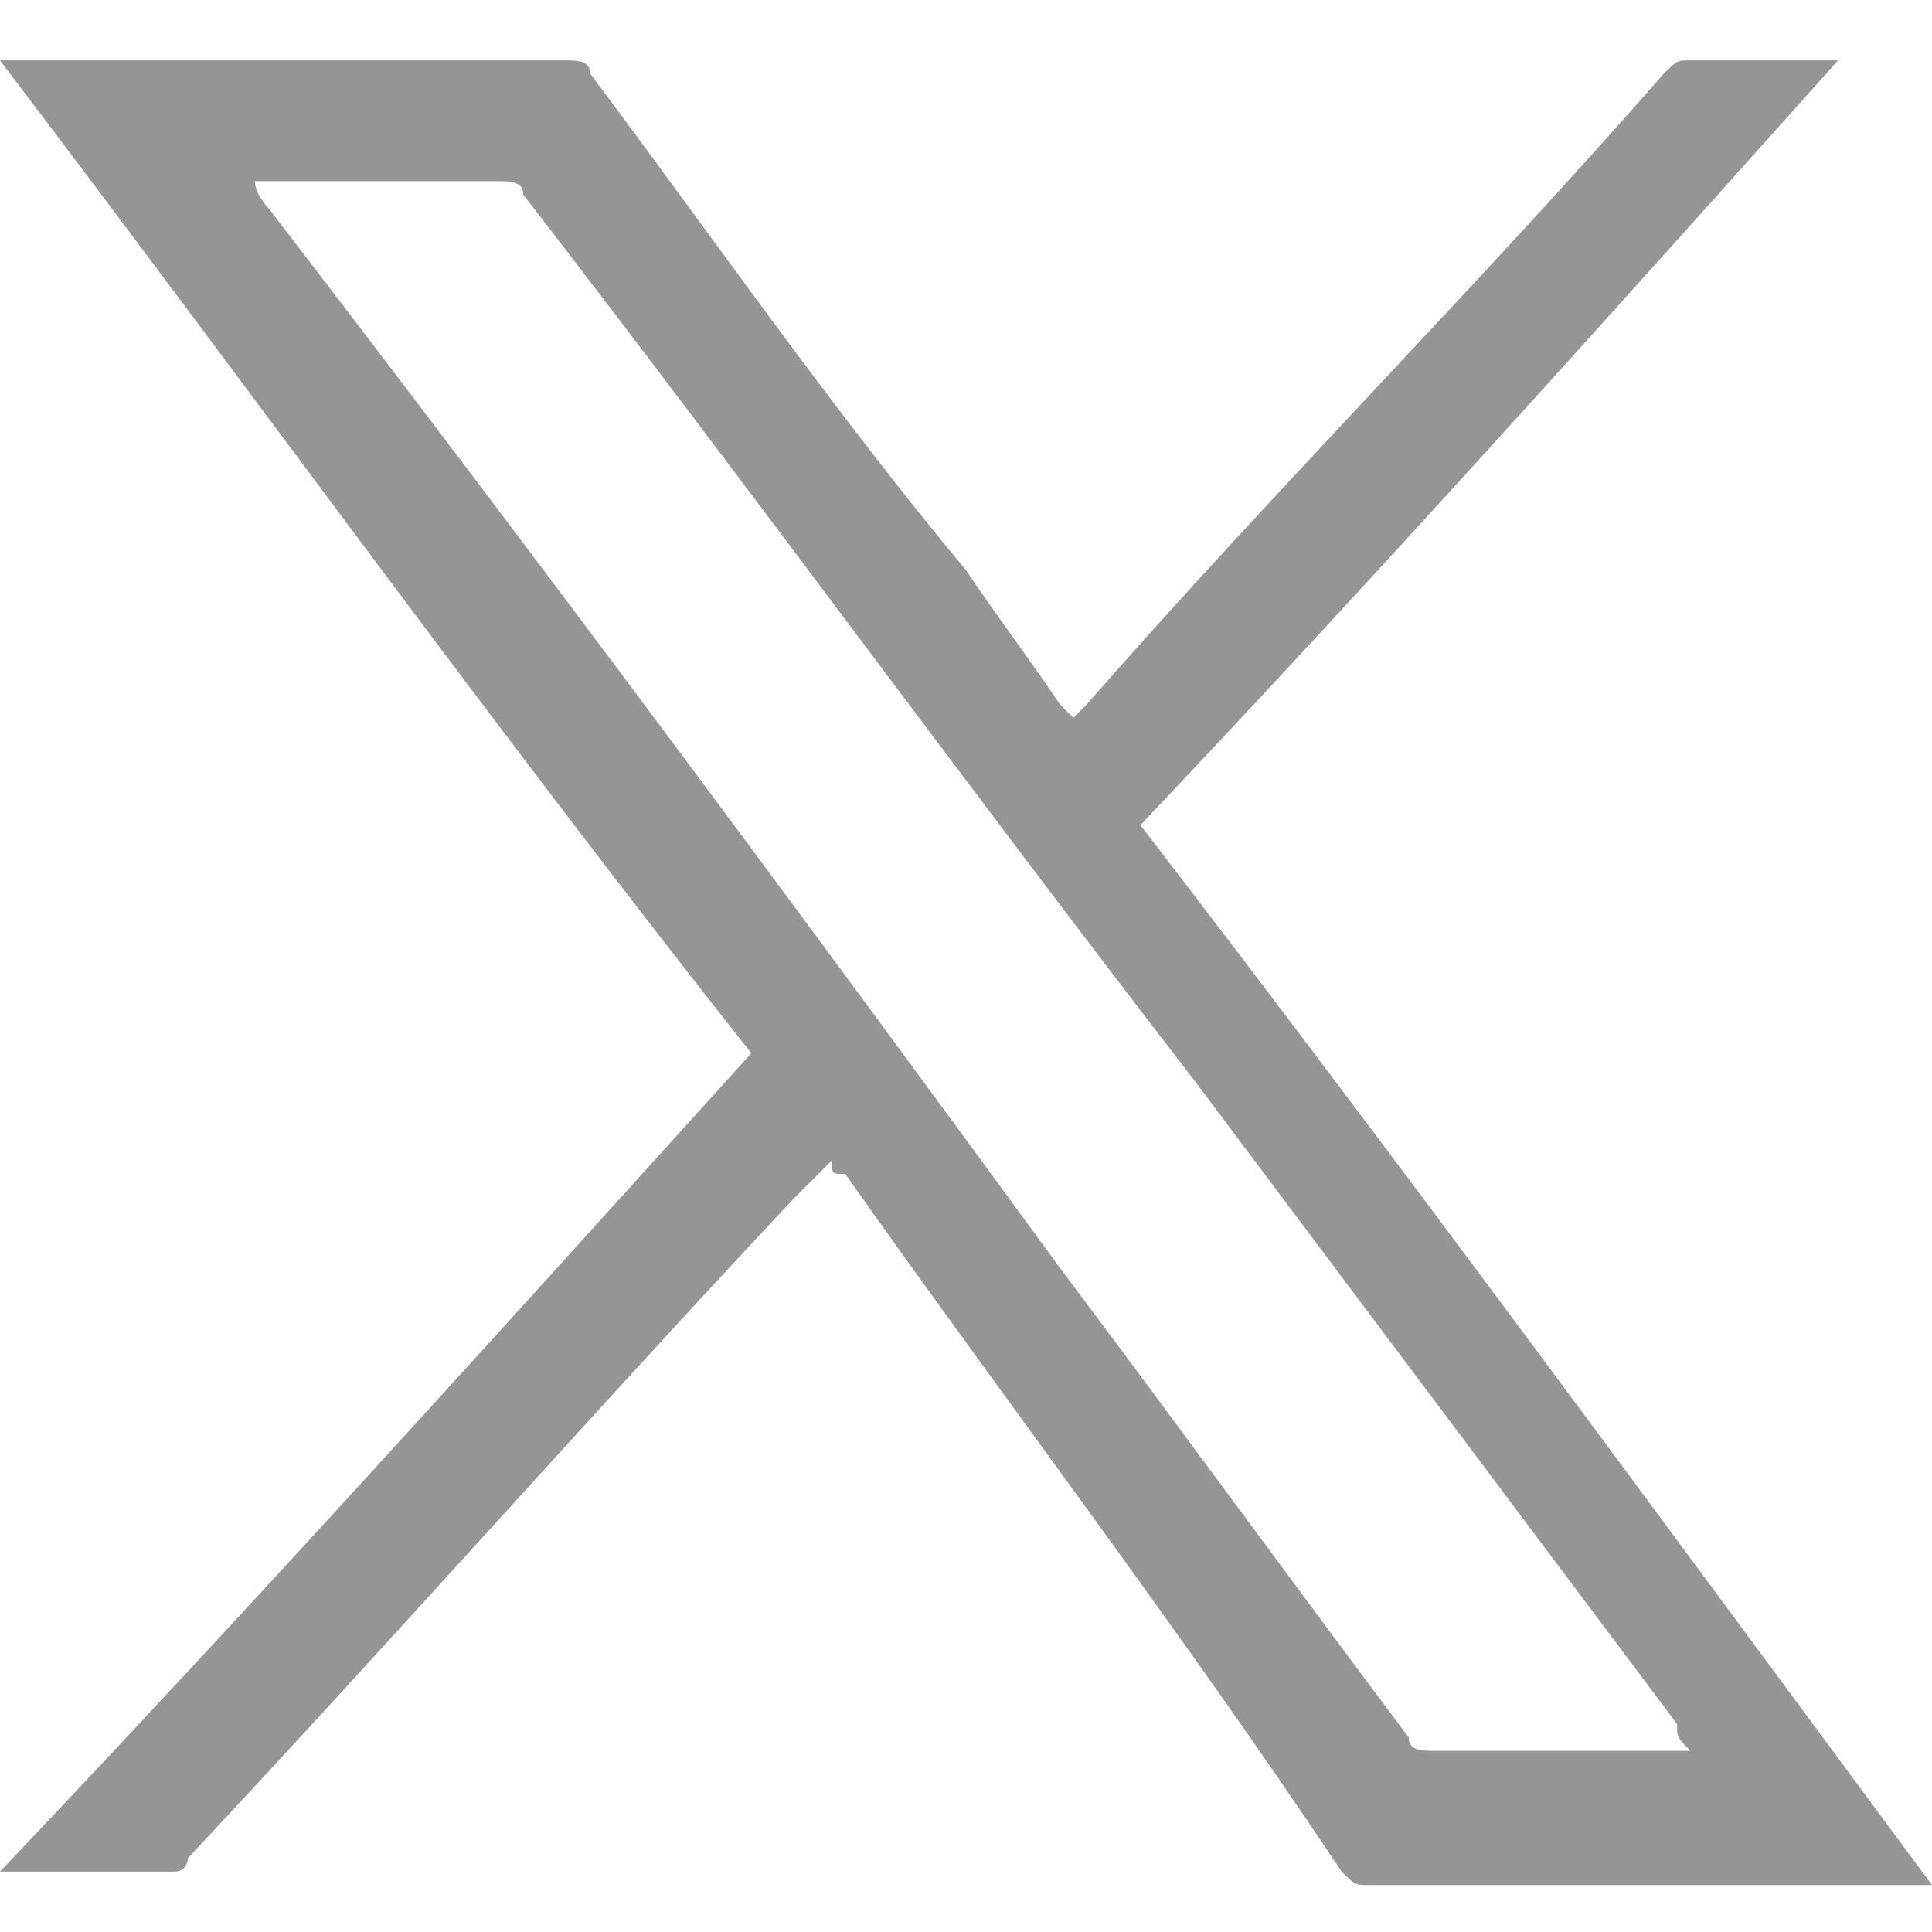 <svg width="17" height="17" xmlns="http://www.w3.org/2000/svg" viewBox="0 0 14.4 13.5" style="enable-background:new 0 0 14.4 13.5" xml:space="preserve"><path d="m6.2 8.2-.3.3c-1.5 1.6-3 3.3-4.5 4.9 0 0 0 .1-.1.1H0c1.9-2 3.7-4 5.6-6.1C3.7 5 1.9 2.5 0 0h4.2c.1 0 .2 0 .2.1.9 1.2 1.8 2.5 2.8 3.7.2.3.5.7.7 1l.1.1.1-.1C9.5 3.2 11 1.7 12.4.1c.1-.1.1-.1.2-.1h1.1C12 1.9 10.3 3.8 8.5 5.7c2 2.6 3.9 5.2 5.9 7.9h-4.2c-.1 0-.1 0-.2-.1-1.2-1.8-2.5-3.5-3.7-5.2-.1 0-.1 0-.1-.1zM1.9.9c0 .1.1.2.1.2C4 3.7 6 6.4 7.9 9c.9 1.2 1.7 2.3 2.6 3.5 0 .1.1.1.2.1h1.9c-.1-.1-.1-.1-.1-.2L8.9 7.6C7.2 5.4 5.6 3.2 3.9 1c0-.1-.1-.1-.2-.1H1.9z" style="fill:#959595"/></svg>